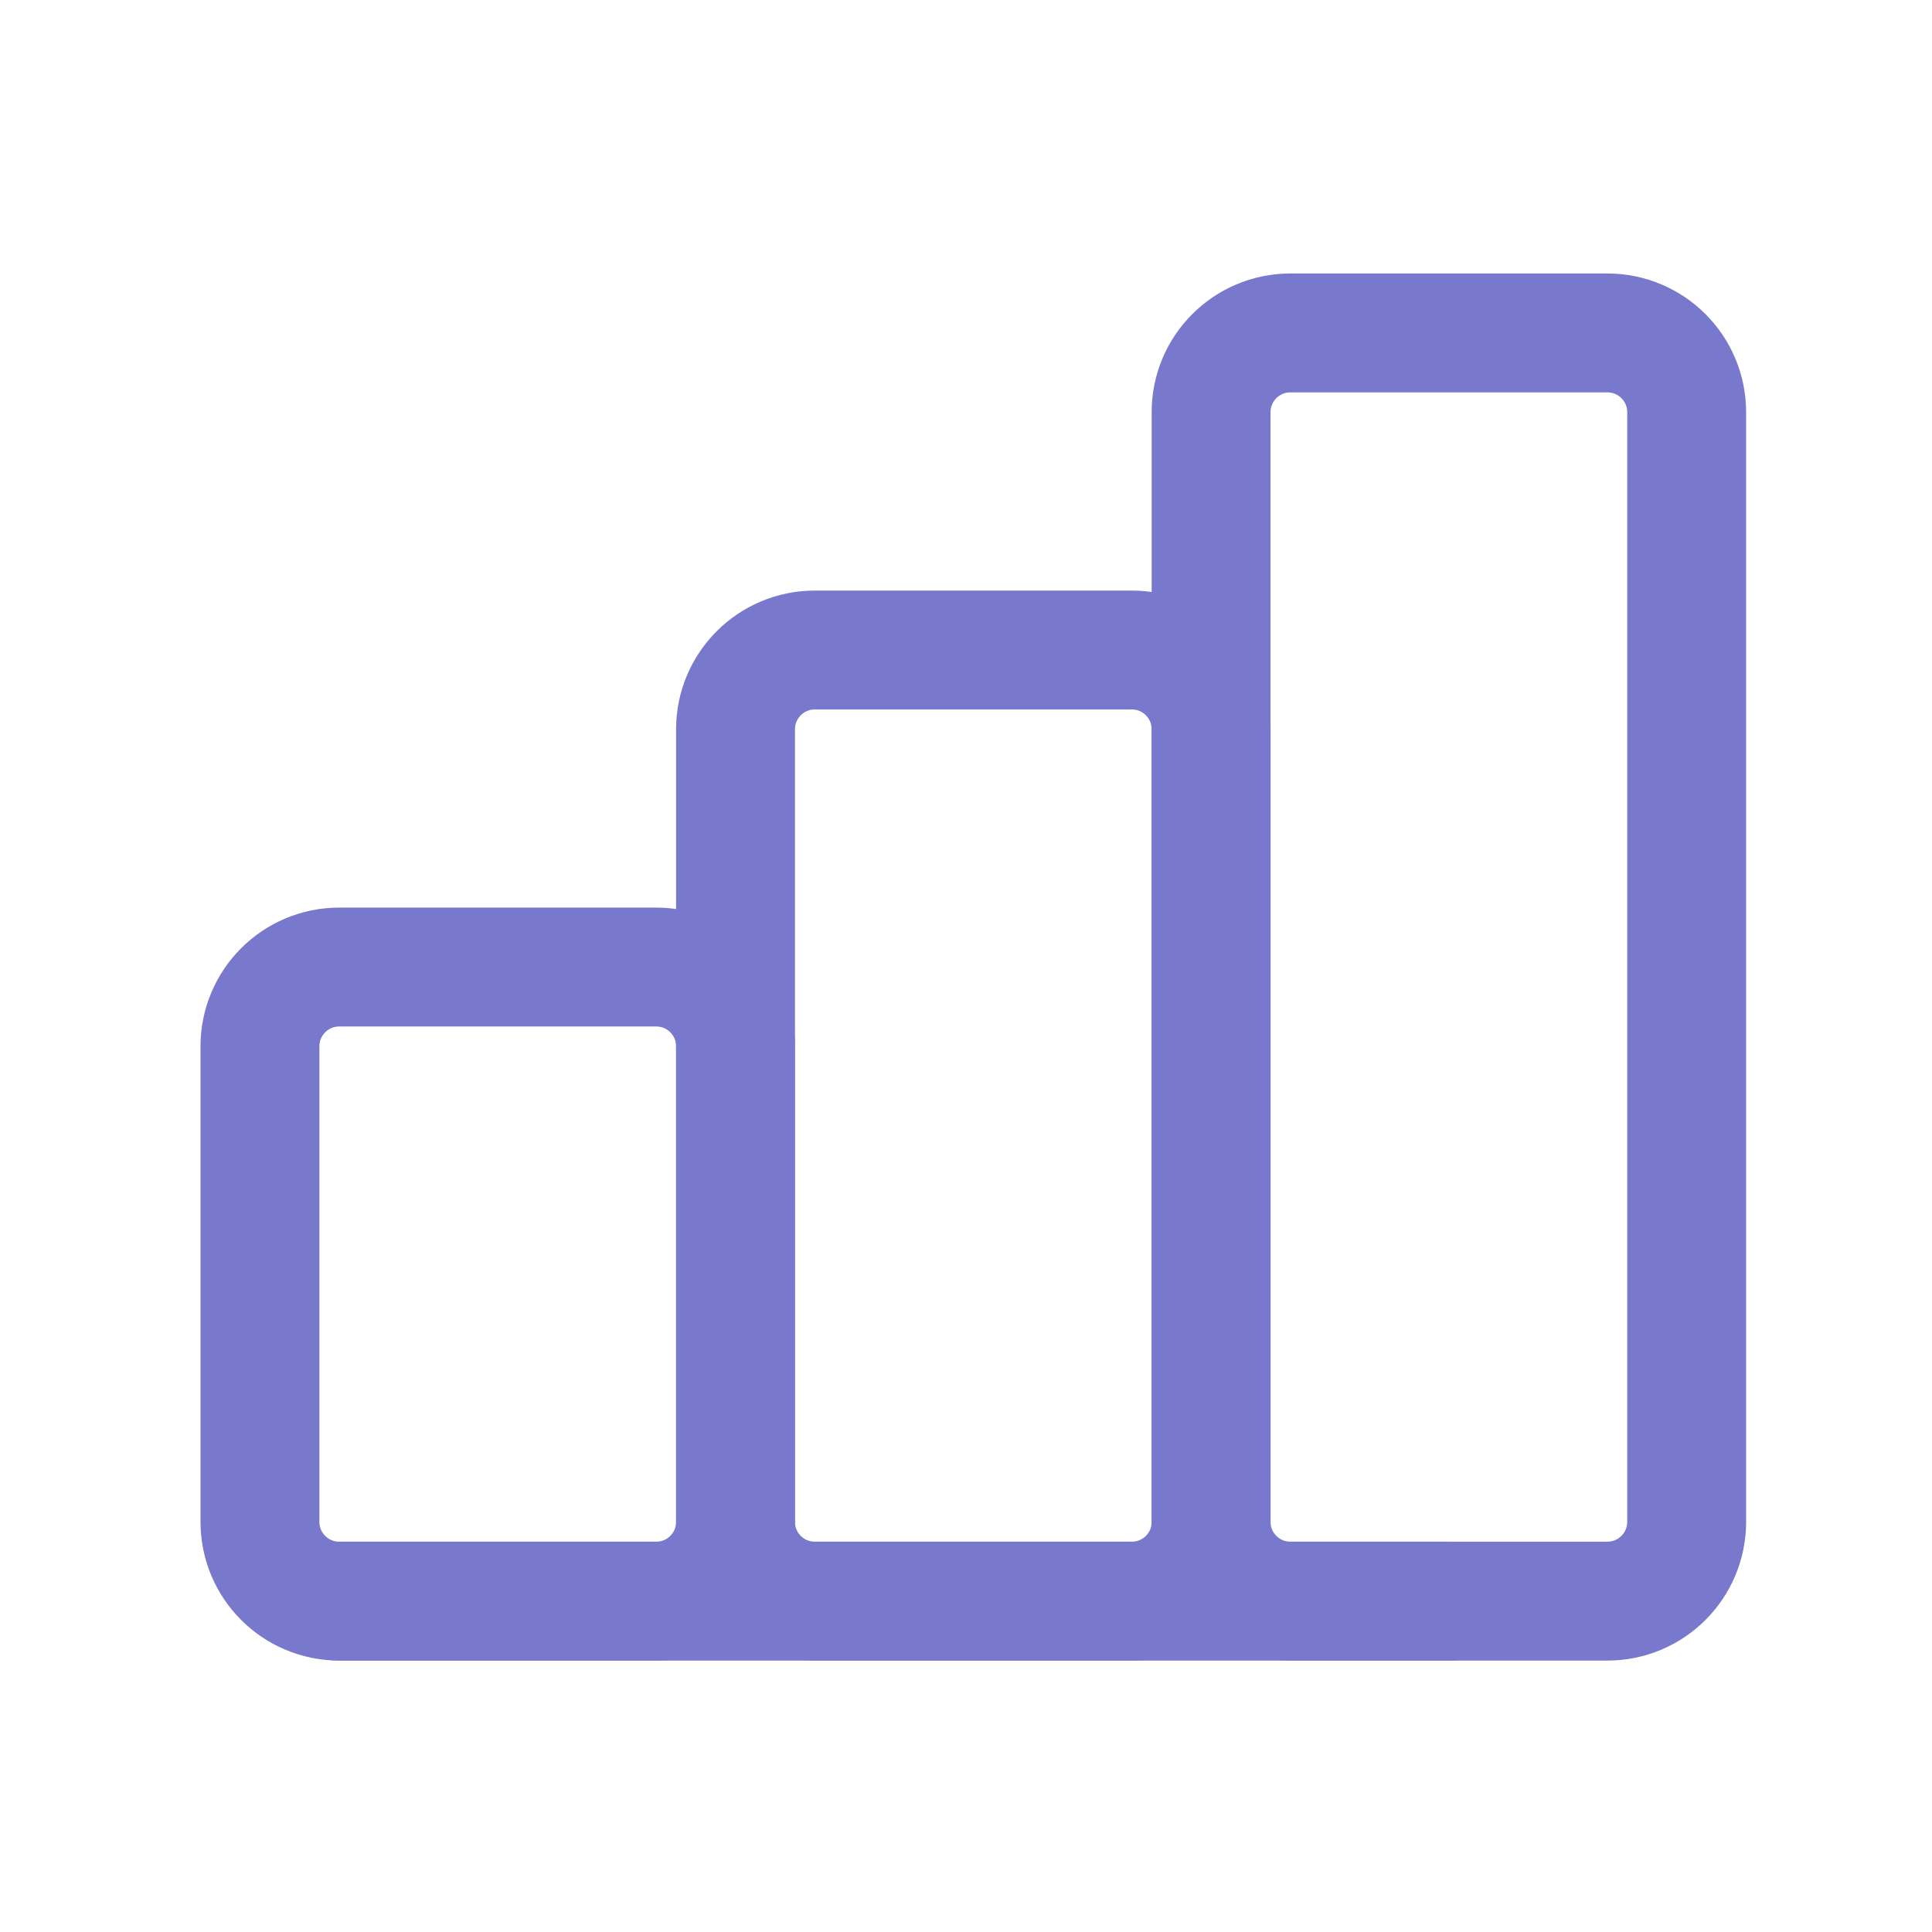 <svg width="65" height="65" viewBox="0 0 65 65" fill="none" xmlns="http://www.w3.org/2000/svg">
<g id="chart-bar" clip-path="url(#clip0_8363_5294)">
<path id="Vector" d="M22.079 32.535H11.413C9.94 32.535 8.746 33.729 8.746 35.202V51.202C8.746 52.675 9.94 53.868 11.413 53.868H22.079C23.552 53.868 24.746 52.675 24.746 51.202V35.202C24.746 33.729 23.552 32.535 22.079 32.535Z" stroke="#7878CD" stroke-width="4" stroke-linecap="round" stroke-linejoin="round"/>
<path id="Vector_2" d="M38.079 21.869H27.413C25.94 21.869 24.746 23.063 24.746 24.536V51.203C24.746 52.675 25.94 53.869 27.413 53.869H38.079C39.552 53.869 40.746 52.675 40.746 51.203V24.536C40.746 23.063 39.552 21.869 38.079 21.869Z" stroke="#7878CD" stroke-width="4" stroke-linecap="round" stroke-linejoin="round"/>
<path id="Vector_3" d="M54.079 11.201H43.413C41.94 11.201 40.746 12.395 40.746 13.868V51.201C40.746 52.674 41.94 53.868 43.413 53.868H54.079C55.552 53.868 56.746 52.674 56.746 51.201V13.868C56.746 12.395 55.552 11.201 54.079 11.201Z" stroke="#7878CD" stroke-width="4" stroke-linecap="round" stroke-linejoin="round"/>
<path id="Vector_4" d="M11.414 53.869H48.747" stroke="#7878CD" stroke-width="4" stroke-linecap="round" stroke-linejoin="round"/>
</g>
<defs>
<clipPath id="clip0_8363_5294">
<rect width="64" height="64" fill="white" transform="translate(0.746 0.535)"/>
</clipPath>
</defs>
</svg>
